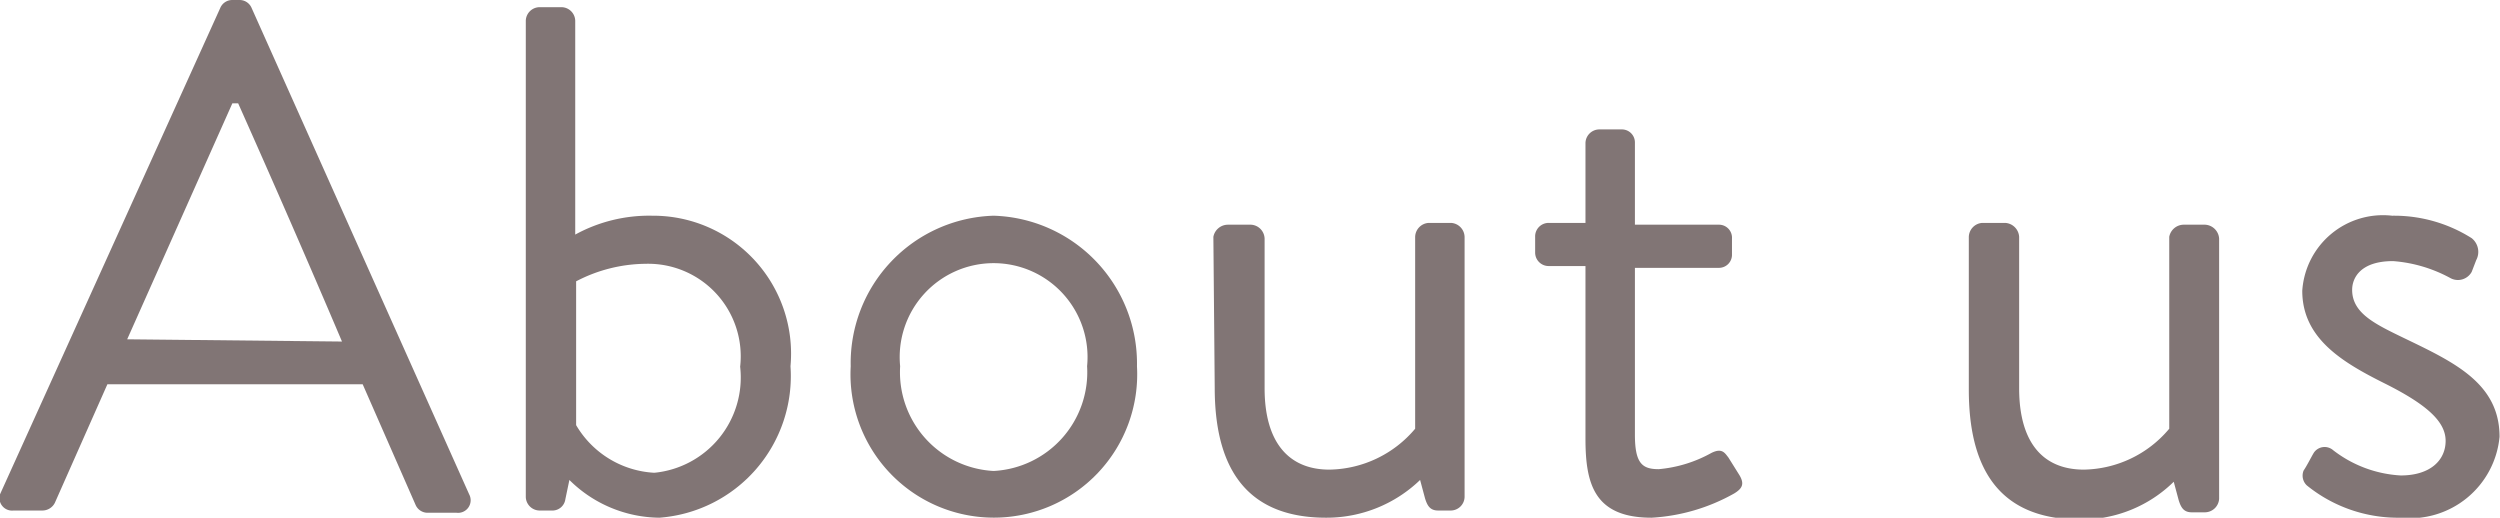 <svg xmlns="http://www.w3.org/2000/svg" viewBox="0 0 55.63 11.52"><defs><style>.cls-1{isolation:isolate;}.cls-2{fill:#817575;}</style></defs><title>text_aboutus</title><g id="レイヤー_2" data-name="レイヤー 2"><g id="レイヤー_1-2" data-name="レイヤー 1"><g class="cls-1"><path class="cls-2" d="M0,11,4.9.18A.29.29,0,0,1,5.17,0h.16A.29.29,0,0,1,5.6.18L10.44,11a.28.28,0,0,1-.28.41H9.52a.29.29,0,0,1-.27-.17L8.07,8.55H2.39L1.22,11.19a.31.31,0,0,1-.28.17H.3A.28.28,0,0,1,0,11Zm7.61-3.4C6.85,5.81,6.08,4.05,5.3,2.3H5.17L2.83,7.55Z"/><path class="cls-2" d="M11.7.46a.31.31,0,0,1,.3-.3h.5a.31.31,0,0,1,.3.3V5.22a3.42,3.42,0,0,1,1.71-.42,3.07,3.07,0,0,1,3.08,3.35,3.16,3.16,0,0,1-2.92,3.37,2.88,2.88,0,0,1-2-.84l-.09.43a.29.29,0,0,1-.27.25H12a.31.31,0,0,1-.3-.3Zm2.86,10.06a2.13,2.13,0,0,0,1.91-2.36,2.06,2.06,0,0,0-2.1-2.29,3.39,3.39,0,0,0-1.55.39v3.2A2.15,2.15,0,0,0,14.56,10.52Z"/><path class="cls-2" d="M22.11,4.8A3.29,3.29,0,0,1,25.3,8.15a3.19,3.19,0,1,1-6.37,0A3.28,3.28,0,0,1,22.11,4.8Zm0,5.68a2.2,2.2,0,0,0,2.08-2.33,2.09,2.09,0,1,0-4.16,0A2.2,2.2,0,0,0,22.11,10.48Z"/><path class="cls-2" d="M27,5.27A.33.33,0,0,1,27.33,5h.51a.32.32,0,0,1,.3.31V8.64c0,1.22.55,1.81,1.44,1.81a2.54,2.54,0,0,0,1.91-.91V5.27a.32.32,0,0,1,.3-.31h.5a.32.32,0,0,1,.3.31v5.79a.31.31,0,0,1-.3.3H32c-.18,0-.24-.11-.29-.27l-.11-.41a3,3,0,0,1-2.09.84c-1.85,0-2.48-1.2-2.48-2.89Z"/><path class="cls-2" d="M35.28,5.92h-.82a.3.3,0,0,1-.3-.3V5.27a.3.3,0,0,1,.3-.31h.82V3.18a.31.31,0,0,1,.3-.3l.52,0a.29.29,0,0,1,.28.3V5h1.86a.29.29,0,0,1,.3.31v.35a.29.29,0,0,1-.3.3H36.38V9.67c0,.64.16.77.53.77a2.94,2.94,0,0,0,1.17-.36c.24-.12.3,0,.38.1l.25.4c.11.19.06.29-.12.4a4.23,4.23,0,0,1-1.84.54c-1.28,0-1.47-.76-1.47-1.76Z"/><path class="cls-2" d="M43.81,5.27a.32.32,0,0,1,.3-.31h.51a.33.33,0,0,1,.31.31V8.64c0,1.22.54,1.81,1.44,1.81a2.53,2.53,0,0,0,1.9-.91V5.27A.33.33,0,0,1,48.58,5h.49a.33.33,0,0,1,.31.31v5.79a.32.32,0,0,1-.31.3h-.3c-.18,0-.24-.11-.29-.27l-.11-.41a2.93,2.93,0,0,1-2.08.84c-1.86,0-2.48-1.2-2.48-2.89Z"/><path class="cls-2" d="M51.26,10.47c.07-.1.18-.32.23-.4a.29.29,0,0,1,.43-.05,2.7,2.7,0,0,0,1.5.56c.66,0,1-.34,1-.77S54,9,53.06,8.53s-1.83-1-1.83-2.06a1.8,1.8,0,0,1,2-1.67A3.23,3.23,0,0,1,55,5.3a.39.39,0,0,1,.1.49L55,6.05a.35.35,0,0,1-.47.14,3.16,3.16,0,0,0-1.28-.38c-.72,0-.91.37-.91.64,0,.53.53.77,1.19,1.09,1.1.53,2.09,1,2.09,2.18a2,2,0,0,1-2.21,1.8,3.22,3.22,0,0,1-2.08-.72A.3.3,0,0,1,51.26,10.47Z"/></g></g></g></svg>